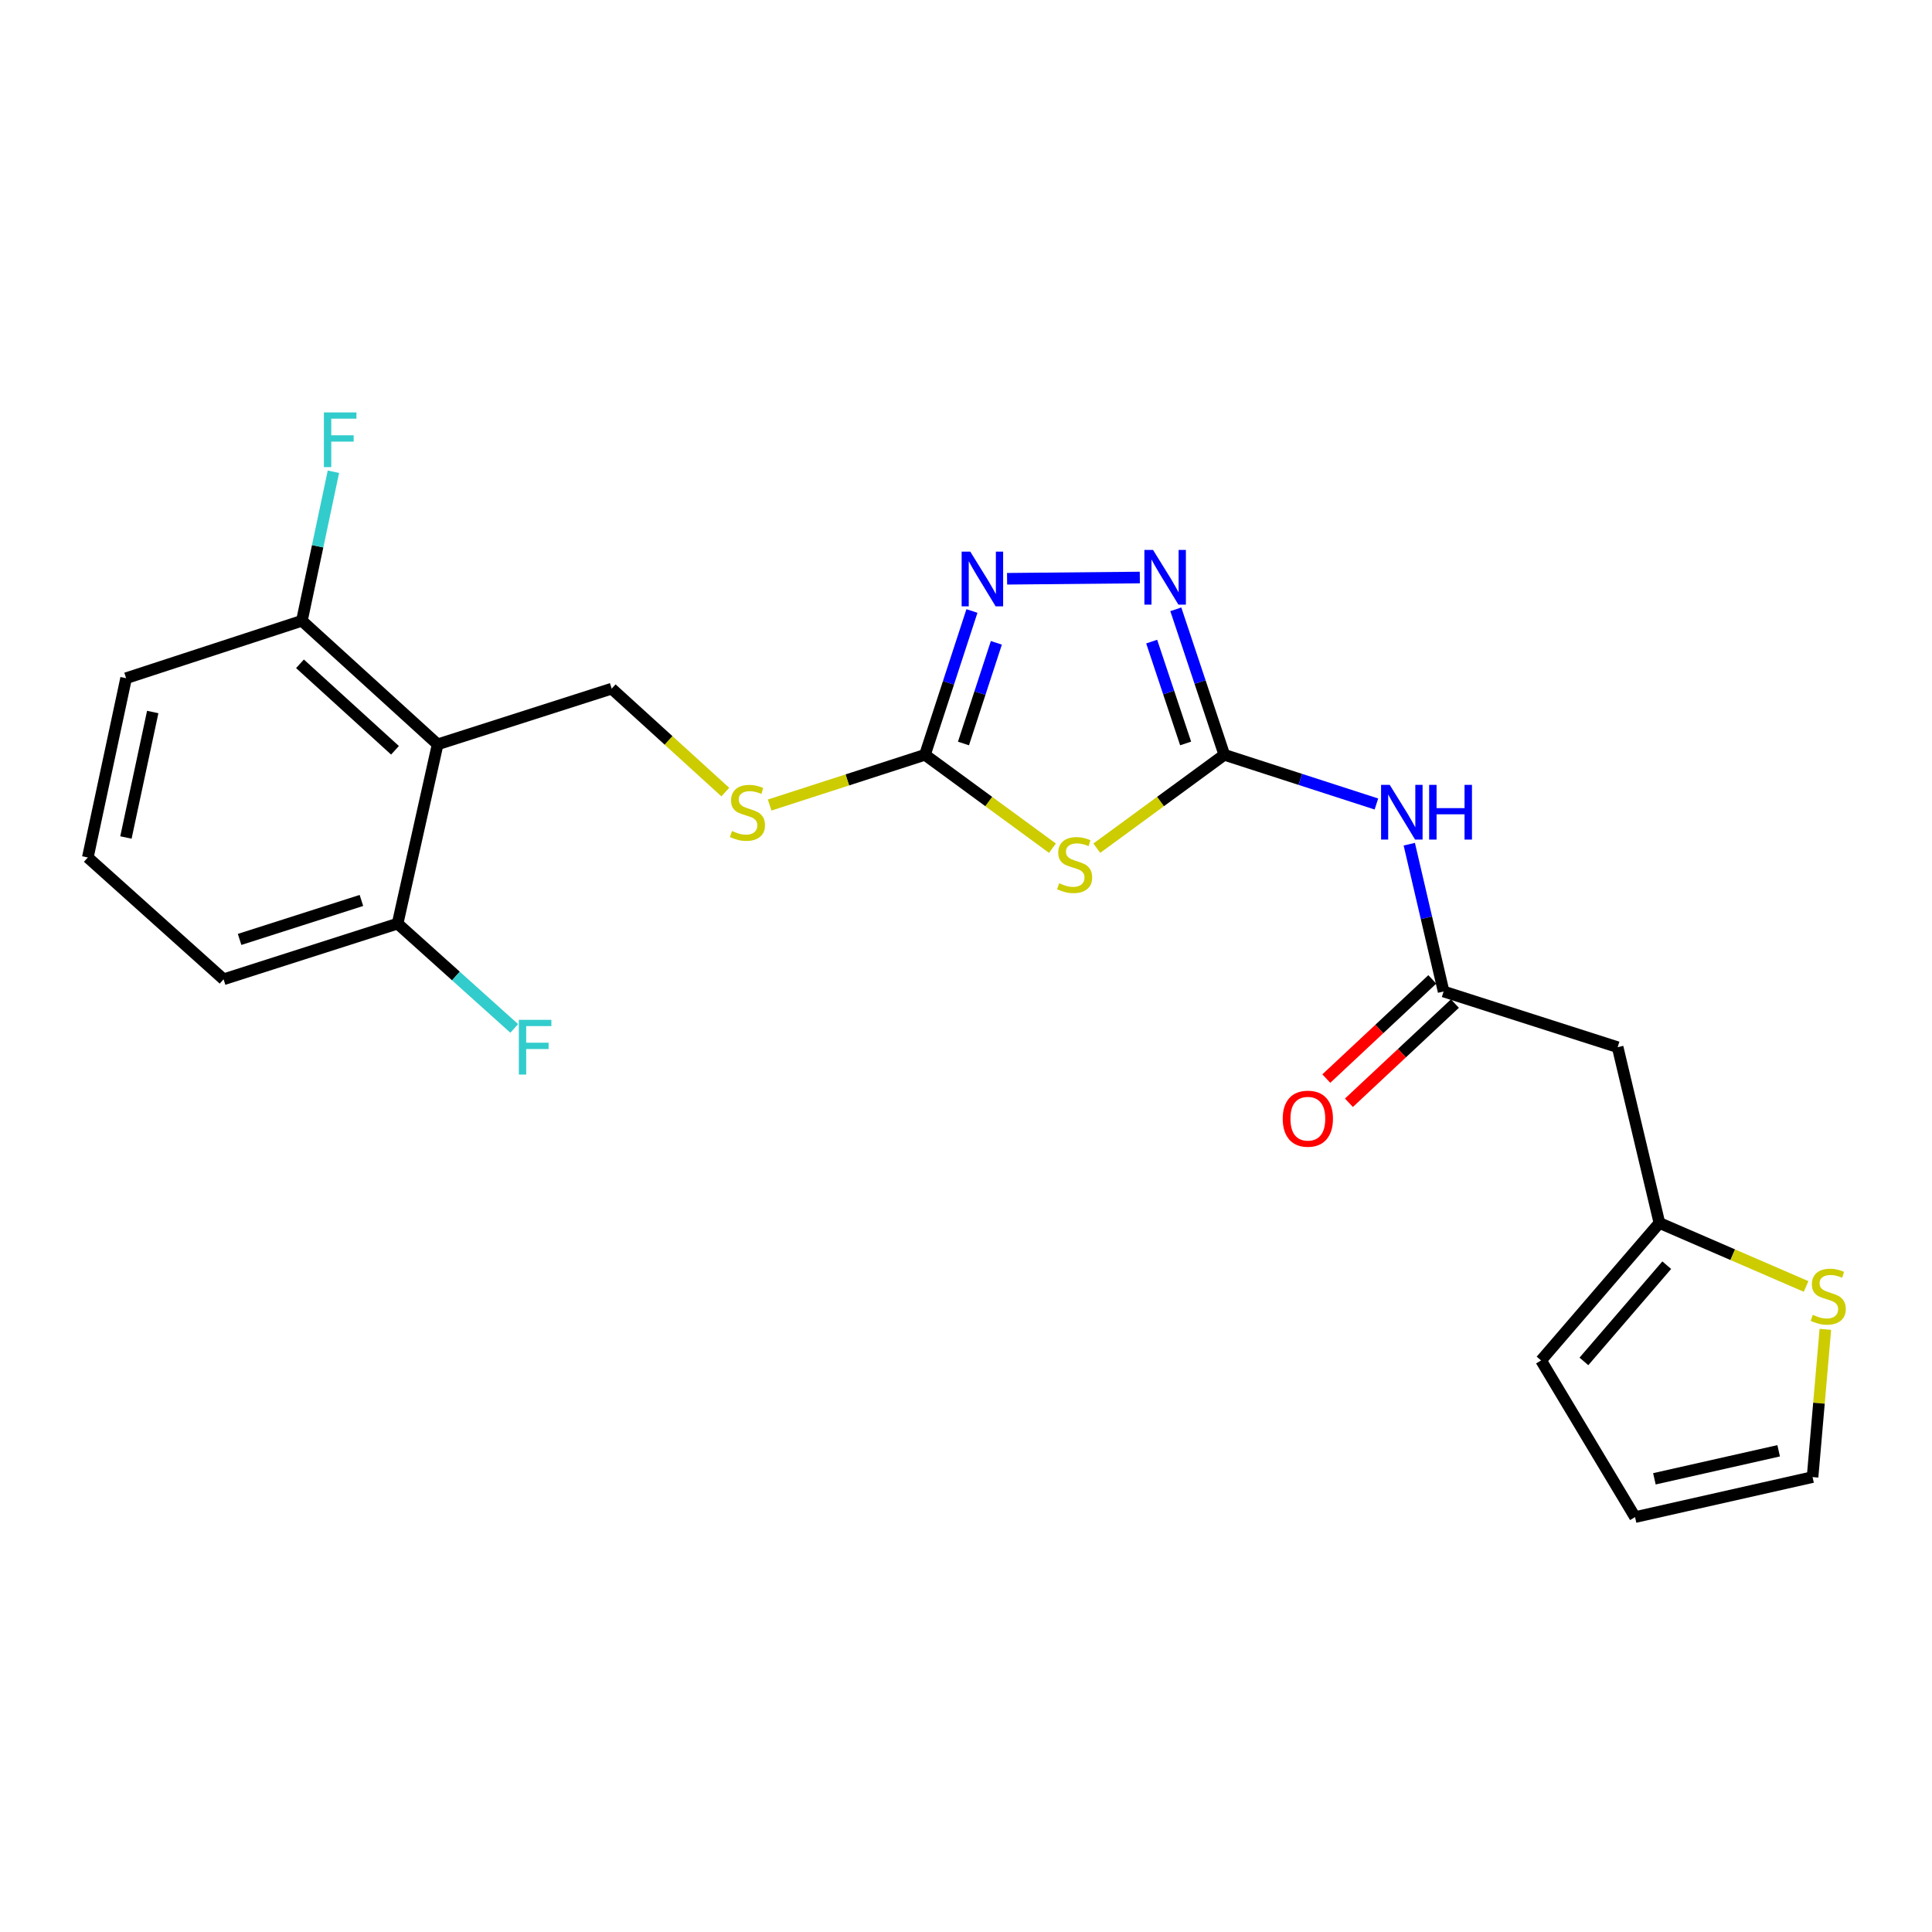 <?xml version='1.0' encoding='iso-8859-1'?>
<svg version='1.1' baseProfile='full'
              xmlns='http://www.w3.org/2000/svg'
                      xmlns:rdkit='http://www.rdkit.org/xml'
                      xmlns:xlink='http://www.w3.org/1999/xlink'
                  xml:space='preserve'
width='1000px' height='1000px' viewBox='0 0 1000 1000'>
<!-- END OF HEADER -->
<rect style='opacity:1.0;fill:#FFFFFF;stroke:none' width='1000' height='1000' x='0' y='0'> </rect>
<path class='bond-0' d='M 567.706,439.025 L 600.703,414.853' style='fill:none;fill-rule:evenodd;stroke:#CCCC00;stroke-width:6px;stroke-linecap:butt;stroke-linejoin:miter;stroke-opacity:1' />
<path class='bond-0' d='M 600.703,414.853 L 633.7,390.681' style='fill:none;fill-rule:evenodd;stroke:#000000;stroke-width:6px;stroke-linecap:butt;stroke-linejoin:miter;stroke-opacity:1' />
<path class='bond-1' d='M 544.744,439.024 L 511.752,414.852' style='fill:none;fill-rule:evenodd;stroke:#CCCC00;stroke-width:6px;stroke-linecap:butt;stroke-linejoin:miter;stroke-opacity:1' />
<path class='bond-1' d='M 511.752,414.852 L 478.76,390.681' style='fill:none;fill-rule:evenodd;stroke:#000000;stroke-width:6px;stroke-linecap:butt;stroke-linejoin:miter;stroke-opacity:1' />
<path class='bond-2' d='M 633.7,390.681 L 621.149,353.029' style='fill:none;fill-rule:evenodd;stroke:#000000;stroke-width:6px;stroke-linecap:butt;stroke-linejoin:miter;stroke-opacity:1' />
<path class='bond-2' d='M 621.149,353.029 L 608.599,315.378' style='fill:none;fill-rule:evenodd;stroke:#0000FF;stroke-width:6px;stroke-linecap:butt;stroke-linejoin:miter;stroke-opacity:1' />
<path class='bond-2' d='M 613.682,384.803 L 604.896,358.447' style='fill:none;fill-rule:evenodd;stroke:#000000;stroke-width:6px;stroke-linecap:butt;stroke-linejoin:miter;stroke-opacity:1' />
<path class='bond-2' d='M 604.896,358.447 L 596.111,332.091' style='fill:none;fill-rule:evenodd;stroke:#0000FF;stroke-width:6px;stroke-linecap:butt;stroke-linejoin:miter;stroke-opacity:1' />
<path class='bond-3' d='M 633.7,390.681 L 673.065,403.415' style='fill:none;fill-rule:evenodd;stroke:#000000;stroke-width:6px;stroke-linecap:butt;stroke-linejoin:miter;stroke-opacity:1' />
<path class='bond-3' d='M 673.065,403.415 L 712.43,416.149' style='fill:none;fill-rule:evenodd;stroke:#0000FF;stroke-width:6px;stroke-linecap:butt;stroke-linejoin:miter;stroke-opacity:1' />
<path class='bond-4' d='M 589.967,298.92 L 521.261,299.57' style='fill:none;fill-rule:evenodd;stroke:#0000FF;stroke-width:6px;stroke-linecap:butt;stroke-linejoin:miter;stroke-opacity:1' />
<path class='bond-5' d='M 503.077,316.244 L 490.918,353.462' style='fill:none;fill-rule:evenodd;stroke:#0000FF;stroke-width:6px;stroke-linecap:butt;stroke-linejoin:miter;stroke-opacity:1' />
<path class='bond-5' d='M 490.918,353.462 L 478.76,390.681' style='fill:none;fill-rule:evenodd;stroke:#000000;stroke-width:6px;stroke-linecap:butt;stroke-linejoin:miter;stroke-opacity:1' />
<path class='bond-5' d='M 515.714,332.729 L 507.203,358.782' style='fill:none;fill-rule:evenodd;stroke:#0000FF;stroke-width:6px;stroke-linecap:butt;stroke-linejoin:miter;stroke-opacity:1' />
<path class='bond-5' d='M 507.203,358.782 L 498.693,384.835' style='fill:none;fill-rule:evenodd;stroke:#000000;stroke-width:6px;stroke-linecap:butt;stroke-linejoin:miter;stroke-opacity:1' />
<path class='bond-6' d='M 478.76,390.681 L 438.565,403.684' style='fill:none;fill-rule:evenodd;stroke:#000000;stroke-width:6px;stroke-linecap:butt;stroke-linejoin:miter;stroke-opacity:1' />
<path class='bond-6' d='M 438.565,403.684 L 398.37,416.686' style='fill:none;fill-rule:evenodd;stroke:#CCCC00;stroke-width:6px;stroke-linecap:butt;stroke-linejoin:miter;stroke-opacity:1' />
<path class='bond-7' d='M 729.439,436.947 L 738.324,475.07' style='fill:none;fill-rule:evenodd;stroke:#0000FF;stroke-width:6px;stroke-linecap:butt;stroke-linejoin:miter;stroke-opacity:1' />
<path class='bond-7' d='M 738.324,475.07 L 747.209,513.193' style='fill:none;fill-rule:evenodd;stroke:#000000;stroke-width:6px;stroke-linecap:butt;stroke-linejoin:miter;stroke-opacity:1' />
<path class='bond-8' d='M 375.42,409.978 L 346.013,383.212' style='fill:none;fill-rule:evenodd;stroke:#CCCC00;stroke-width:6px;stroke-linecap:butt;stroke-linejoin:miter;stroke-opacity:1' />
<path class='bond-8' d='M 346.013,383.212 L 316.606,356.445' style='fill:none;fill-rule:evenodd;stroke:#000000;stroke-width:6px;stroke-linecap:butt;stroke-linejoin:miter;stroke-opacity:1' />
<path class='bond-9' d='M 837.294,542.023 L 858.909,633.003' style='fill:none;fill-rule:evenodd;stroke:#000000;stroke-width:6px;stroke-linecap:butt;stroke-linejoin:miter;stroke-opacity:1' />
<path class='bond-10' d='M 837.294,542.023 L 747.209,513.193' style='fill:none;fill-rule:evenodd;stroke:#000000;stroke-width:6px;stroke-linecap:butt;stroke-linejoin:miter;stroke-opacity:1' />
<path class='bond-11' d='M 741.356,506.939 L 713.924,532.61' style='fill:none;fill-rule:evenodd;stroke:#000000;stroke-width:6px;stroke-linecap:butt;stroke-linejoin:miter;stroke-opacity:1' />
<path class='bond-11' d='M 713.924,532.61 L 686.492,558.28' style='fill:none;fill-rule:evenodd;stroke:#FF0000;stroke-width:6px;stroke-linecap:butt;stroke-linejoin:miter;stroke-opacity:1' />
<path class='bond-11' d='M 753.062,519.448 L 725.63,545.119' style='fill:none;fill-rule:evenodd;stroke:#000000;stroke-width:6px;stroke-linecap:butt;stroke-linejoin:miter;stroke-opacity:1' />
<path class='bond-11' d='M 725.63,545.119 L 698.198,570.789' style='fill:none;fill-rule:evenodd;stroke:#FF0000;stroke-width:6px;stroke-linecap:butt;stroke-linejoin:miter;stroke-opacity:1' />
<path class='bond-12' d='M 858.909,633.003 L 896.87,649.439' style='fill:none;fill-rule:evenodd;stroke:#000000;stroke-width:6px;stroke-linecap:butt;stroke-linejoin:miter;stroke-opacity:1' />
<path class='bond-12' d='M 896.87,649.439 L 934.831,665.874' style='fill:none;fill-rule:evenodd;stroke:#CCCC00;stroke-width:6px;stroke-linecap:butt;stroke-linejoin:miter;stroke-opacity:1' />
<path class='bond-13' d='M 858.909,633.003 L 797.653,704.167' style='fill:none;fill-rule:evenodd;stroke:#000000;stroke-width:6px;stroke-linecap:butt;stroke-linejoin:miter;stroke-opacity:1' />
<path class='bond-13' d='M 862.705,654.854 L 819.825,704.669' style='fill:none;fill-rule:evenodd;stroke:#000000;stroke-width:6px;stroke-linecap:butt;stroke-linejoin:miter;stroke-opacity:1' />
<path class='bond-14' d='M 65.27,351.039 L 45.455,443.828' style='fill:none;fill-rule:evenodd;stroke:#000000;stroke-width:6px;stroke-linecap:butt;stroke-linejoin:miter;stroke-opacity:1' />
<path class='bond-14' d='M 79.052,368.536 L 65.181,433.488' style='fill:none;fill-rule:evenodd;stroke:#000000;stroke-width:6px;stroke-linecap:butt;stroke-linejoin:miter;stroke-opacity:1' />
<path class='bond-15' d='M 65.27,351.039 L 156.26,321.315' style='fill:none;fill-rule:evenodd;stroke:#000000;stroke-width:6px;stroke-linecap:butt;stroke-linejoin:miter;stroke-opacity:1' />
<path class='bond-16' d='M 45.455,443.828 L 115.724,506.883' style='fill:none;fill-rule:evenodd;stroke:#000000;stroke-width:6px;stroke-linecap:butt;stroke-linejoin:miter;stroke-opacity:1' />
<path class='bond-17' d='M 115.724,506.883 L 205.8,478.063' style='fill:none;fill-rule:evenodd;stroke:#000000;stroke-width:6px;stroke-linecap:butt;stroke-linejoin:miter;stroke-opacity:1' />
<path class='bond-17' d='M 124.015,486.243 L 187.068,466.069' style='fill:none;fill-rule:evenodd;stroke:#000000;stroke-width:6px;stroke-linecap:butt;stroke-linejoin:miter;stroke-opacity:1' />
<path class='bond-18' d='M 205.8,478.063 L 226.52,385.275' style='fill:none;fill-rule:evenodd;stroke:#000000;stroke-width:6px;stroke-linecap:butt;stroke-linejoin:miter;stroke-opacity:1' />
<path class='bond-19' d='M 205.8,478.063 L 235.981,505.185' style='fill:none;fill-rule:evenodd;stroke:#000000;stroke-width:6px;stroke-linecap:butt;stroke-linejoin:miter;stroke-opacity:1' />
<path class='bond-19' d='M 235.981,505.185 L 266.162,532.306' style='fill:none;fill-rule:evenodd;stroke:#33CCCC;stroke-width:6px;stroke-linecap:butt;stroke-linejoin:miter;stroke-opacity:1' />
<path class='bond-20' d='M 226.52,385.275 L 156.26,321.315' style='fill:none;fill-rule:evenodd;stroke:#000000;stroke-width:6px;stroke-linecap:butt;stroke-linejoin:miter;stroke-opacity:1' />
<path class='bond-20' d='M 204.449,388.35 L 155.267,343.578' style='fill:none;fill-rule:evenodd;stroke:#000000;stroke-width:6px;stroke-linecap:butt;stroke-linejoin:miter;stroke-opacity:1' />
<path class='bond-21' d='M 226.52,385.275 L 316.606,356.445' style='fill:none;fill-rule:evenodd;stroke:#000000;stroke-width:6px;stroke-linecap:butt;stroke-linejoin:miter;stroke-opacity:1' />
<path class='bond-22' d='M 156.26,321.315 L 164.418,282.746' style='fill:none;fill-rule:evenodd;stroke:#000000;stroke-width:6px;stroke-linecap:butt;stroke-linejoin:miter;stroke-opacity:1' />
<path class='bond-22' d='M 164.418,282.746 L 172.575,244.177' style='fill:none;fill-rule:evenodd;stroke:#33CCCC;stroke-width:6px;stroke-linecap:butt;stroke-linejoin:miter;stroke-opacity:1' />
<path class='bond-23' d='M 944.8,688.067 L 941.491,726.298' style='fill:none;fill-rule:evenodd;stroke:#CCCC00;stroke-width:6px;stroke-linecap:butt;stroke-linejoin:miter;stroke-opacity:1' />
<path class='bond-23' d='M 941.491,726.298 L 938.182,764.529' style='fill:none;fill-rule:evenodd;stroke:#000000;stroke-width:6px;stroke-linecap:butt;stroke-linejoin:miter;stroke-opacity:1' />
<path class='bond-24' d='M 938.182,764.529 L 846.298,785.249' style='fill:none;fill-rule:evenodd;stroke:#000000;stroke-width:6px;stroke-linecap:butt;stroke-linejoin:miter;stroke-opacity:1' />
<path class='bond-24' d='M 920.631,750.925 L 856.312,765.429' style='fill:none;fill-rule:evenodd;stroke:#000000;stroke-width:6px;stroke-linecap:butt;stroke-linejoin:miter;stroke-opacity:1' />
<path class='bond-25' d='M 797.653,704.167 L 846.298,785.249' style='fill:none;fill-rule:evenodd;stroke:#000000;stroke-width:6px;stroke-linecap:butt;stroke-linejoin:miter;stroke-opacity:1' />
<path  class='atom-0' d='M 548.225 457.155
Q 548.545 457.275, 549.865 457.835
Q 551.185 458.395, 552.625 458.755
Q 554.105 459.075, 555.545 459.075
Q 558.225 459.075, 559.785 457.795
Q 561.345 456.475, 561.345 454.195
Q 561.345 452.635, 560.545 451.675
Q 559.785 450.715, 558.585 450.195
Q 557.385 449.675, 555.385 449.075
Q 552.865 448.315, 551.345 447.595
Q 549.865 446.875, 548.785 445.355
Q 547.745 443.835, 547.745 441.275
Q 547.745 437.715, 550.145 435.515
Q 552.585 433.315, 557.385 433.315
Q 560.665 433.315, 564.385 434.875
L 563.465 437.955
Q 560.065 436.555, 557.505 436.555
Q 554.745 436.555, 553.225 437.715
Q 551.705 438.835, 551.745 440.795
Q 551.745 442.315, 552.505 443.235
Q 553.305 444.155, 554.425 444.675
Q 555.585 445.195, 557.505 445.795
Q 560.065 446.595, 561.585 447.395
Q 563.105 448.195, 564.185 449.835
Q 565.305 451.435, 565.305 454.195
Q 565.305 458.115, 562.665 460.235
Q 560.065 462.315, 555.705 462.315
Q 553.185 462.315, 551.265 461.755
Q 549.385 461.235, 547.145 460.315
L 548.225 457.155
' fill='#CCCC00'/>
<path  class='atom-2' d='M 596.812 284.636
L 606.092 299.636
Q 607.012 301.116, 608.492 303.796
Q 609.972 306.476, 610.052 306.636
L 610.052 284.636
L 613.812 284.636
L 613.812 312.956
L 609.932 312.956
L 599.972 296.556
Q 598.812 294.636, 597.572 292.436
Q 596.372 290.236, 596.012 289.556
L 596.012 312.956
L 592.332 312.956
L 592.332 284.636
L 596.812 284.636
' fill='#0000FF'/>
<path  class='atom-3' d='M 502.224 285.531
L 511.504 300.531
Q 512.424 302.011, 513.904 304.691
Q 515.384 307.371, 515.464 307.531
L 515.464 285.531
L 519.224 285.531
L 519.224 313.851
L 515.344 313.851
L 505.384 297.451
Q 504.224 295.531, 502.984 293.331
Q 501.784 291.131, 501.424 290.451
L 501.424 313.851
L 497.744 313.851
L 497.744 285.531
L 502.224 285.531
' fill='#0000FF'/>
<path  class='atom-5' d='M 719.324 406.245
L 728.604 421.245
Q 729.524 422.725, 731.004 425.405
Q 732.484 428.085, 732.564 428.245
L 732.564 406.245
L 736.324 406.245
L 736.324 434.565
L 732.444 434.565
L 722.484 418.165
Q 721.324 416.245, 720.084 414.045
Q 718.884 411.845, 718.524 411.165
L 718.524 434.565
L 714.844 434.565
L 714.844 406.245
L 719.324 406.245
' fill='#0000FF'/>
<path  class='atom-5' d='M 739.724 406.245
L 743.564 406.245
L 743.564 418.285
L 758.044 418.285
L 758.044 406.245
L 761.884 406.245
L 761.884 434.565
L 758.044 434.565
L 758.044 421.485
L 743.564 421.485
L 743.564 434.565
L 739.724 434.565
L 739.724 406.245
' fill='#0000FF'/>
<path  class='atom-6' d='M 378.876 430.125
Q 379.196 430.245, 380.516 430.805
Q 381.836 431.365, 383.276 431.725
Q 384.756 432.045, 386.196 432.045
Q 388.876 432.045, 390.436 430.765
Q 391.996 429.445, 391.996 427.165
Q 391.996 425.605, 391.196 424.645
Q 390.436 423.685, 389.236 423.165
Q 388.036 422.645, 386.036 422.045
Q 383.516 421.285, 381.996 420.565
Q 380.516 419.845, 379.436 418.325
Q 378.396 416.805, 378.396 414.245
Q 378.396 410.685, 380.796 408.485
Q 383.236 406.285, 388.036 406.285
Q 391.316 406.285, 395.036 407.845
L 394.116 410.925
Q 390.716 409.525, 388.156 409.525
Q 385.396 409.525, 383.876 410.685
Q 382.356 411.805, 382.396 413.765
Q 382.396 415.285, 383.156 416.205
Q 383.956 417.125, 385.076 417.645
Q 386.236 418.165, 388.156 418.765
Q 390.716 419.565, 392.236 420.365
Q 393.756 421.165, 394.836 422.805
Q 395.956 424.405, 395.956 427.165
Q 395.956 431.085, 393.316 433.205
Q 390.716 435.285, 386.356 435.285
Q 383.836 435.285, 381.916 434.725
Q 380.036 434.205, 377.796 433.285
L 378.876 430.125
' fill='#CCCC00'/>
<path  class='atom-9' d='M 663.939 579.032
Q 663.939 572.232, 667.299 568.432
Q 670.659 564.632, 676.939 564.632
Q 683.219 564.632, 686.579 568.432
Q 689.939 572.232, 689.939 579.032
Q 689.939 585.912, 686.539 589.832
Q 683.139 593.712, 676.939 593.712
Q 670.699 593.712, 667.299 589.832
Q 663.939 585.952, 663.939 579.032
M 676.939 590.512
Q 681.259 590.512, 683.579 587.632
Q 685.939 584.712, 685.939 579.032
Q 685.939 573.472, 683.579 570.672
Q 681.259 567.832, 676.939 567.832
Q 672.619 567.832, 670.259 570.632
Q 667.939 573.432, 667.939 579.032
Q 667.939 584.752, 670.259 587.632
Q 672.619 590.512, 676.939 590.512
' fill='#FF0000'/>
<path  class='atom-18' d='M 167.656 213.463
L 184.496 213.463
L 184.496 216.703
L 171.456 216.703
L 171.456 225.303
L 183.056 225.303
L 183.056 228.583
L 171.456 228.583
L 171.456 241.783
L 167.656 241.783
L 167.656 213.463
' fill='#33CCCC'/>
<path  class='atom-19' d='M 268.554 527.863
L 285.394 527.863
L 285.394 531.103
L 272.354 531.103
L 272.354 539.703
L 283.954 539.703
L 283.954 542.983
L 272.354 542.983
L 272.354 556.183
L 268.554 556.183
L 268.554 527.863
' fill='#33CCCC'/>
<path  class='atom-20' d='M 938.292 680.556
Q 938.612 680.676, 939.932 681.236
Q 941.252 681.796, 942.692 682.156
Q 944.172 682.476, 945.612 682.476
Q 948.292 682.476, 949.852 681.196
Q 951.412 679.876, 951.412 677.596
Q 951.412 676.036, 950.612 675.076
Q 949.852 674.116, 948.652 673.596
Q 947.452 673.076, 945.452 672.476
Q 942.932 671.716, 941.412 670.996
Q 939.932 670.276, 938.852 668.756
Q 937.812 667.236, 937.812 664.676
Q 937.812 661.116, 940.212 658.916
Q 942.652 656.716, 947.452 656.716
Q 950.732 656.716, 954.452 658.276
L 953.532 661.356
Q 950.132 659.956, 947.572 659.956
Q 944.812 659.956, 943.292 661.116
Q 941.772 662.236, 941.812 664.196
Q 941.812 665.716, 942.572 666.636
Q 943.372 667.556, 944.492 668.076
Q 945.652 668.596, 947.572 669.196
Q 950.132 669.996, 951.652 670.796
Q 953.172 671.596, 954.252 673.236
Q 955.372 674.836, 955.372 677.596
Q 955.372 681.516, 952.732 683.636
Q 950.132 685.716, 945.772 685.716
Q 943.252 685.716, 941.332 685.156
Q 939.452 684.636, 937.212 683.716
L 938.292 680.556
' fill='#CCCC00'/>
</svg>
